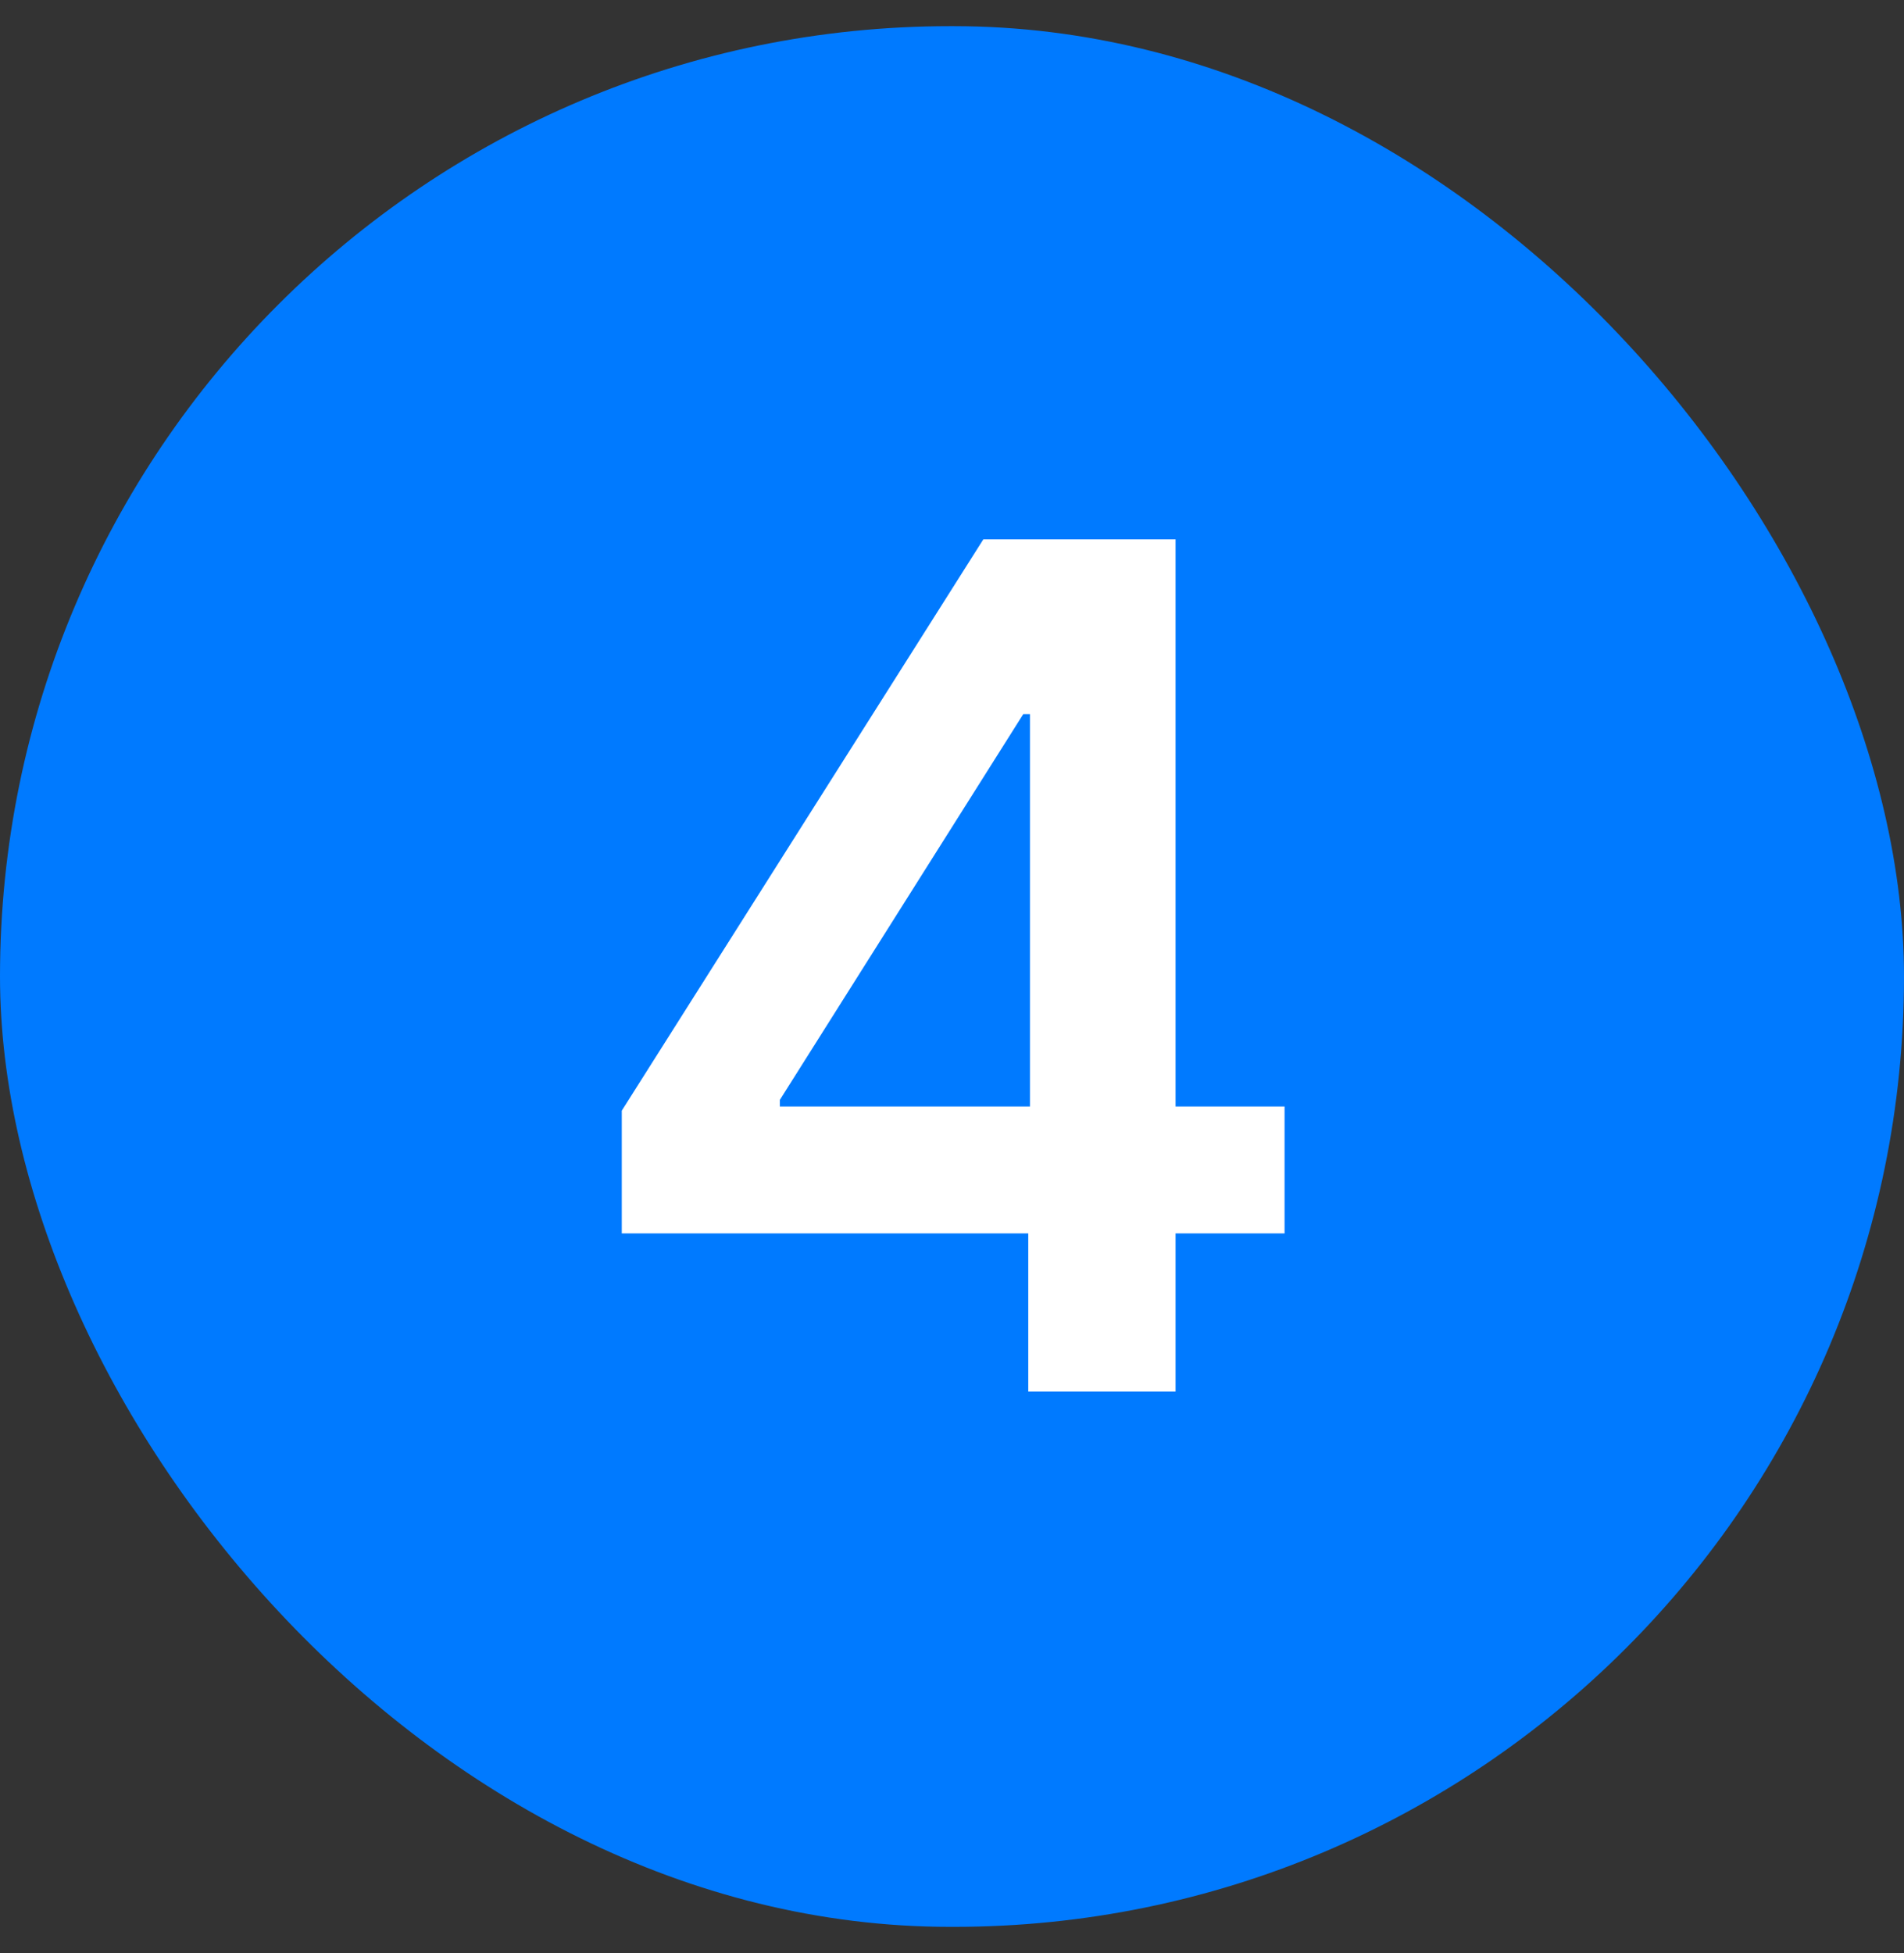 <svg width="39" height="40" viewBox="0 0 39 40" fill="none" xmlns="http://www.w3.org/2000/svg">
<rect x="0" y="0" width="39" height="40" fill="#333333" stroke="none"/>
<rect y="0.536" width="39" height="38.927" rx="19.464" fill="#007AFF"/>
<path d="M12.736 25.261V22.747L20.142 11.046H22.239V14.625H20.96L15.974 22.526V22.662H26.312V25.261H12.736ZM21.062 28.5V24.494L21.097 23.369V11.046H24.079V28.5H21.062Z" fill="white"/>
</svg>
